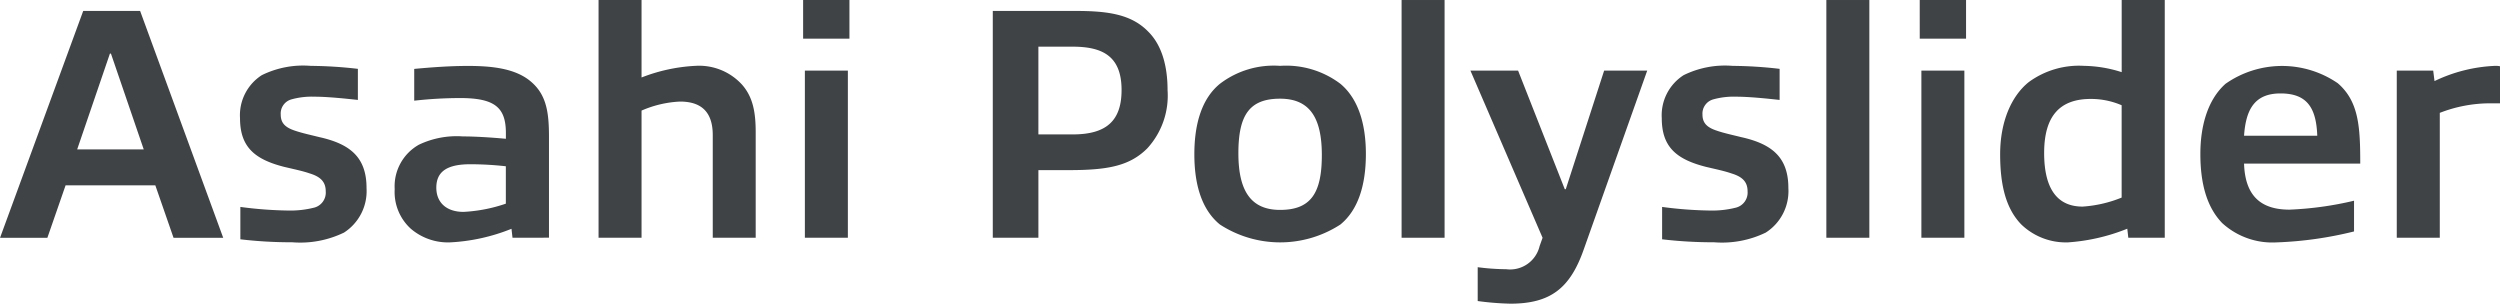 <svg height="29.999" viewBox="0 0 247.049 29.999" width="247.049" xmlns="http://www.w3.org/2000/svg"><g fill="#404345"><path d="m230.547 452.569-1.8-5.184h-8.869l-1.8 5.184h-4.678l8.22-22.42h5.624l8.212 22.42zm-6.187-18.206h-.1l-3.236 9.467h6.576z" transform="translate(-213.397 -429.068)"/><path d="m226.383 447.268a9.911 9.911 0 0 1 -5.079.943 43.147 43.147 0 0 1 -5.131-.294v-3.2a39 39 0 0 0 4.638.355 9.656 9.656 0 0 0 2.691-.294 1.536 1.536 0 0 0 1.108-1.6c0-.952-.528-1.445-1.566-1.766-.753-.259-1.48-.4-2.561-.658-2.934-.752-4.344-1.99-4.344-4.811a4.7 4.7 0 0 1 2.155-4.248 9.256 9.256 0 0 1 4.846-.917 42.359 42.359 0 0 1 4.646.294v3.072c-1.445-.156-3.072-.32-4.283-.32a7.526 7.526 0 0 0 -2.293.268 1.449 1.449 0 0 0 -1.047 1.5c0 .848.459 1.281 1.436 1.6.692.234 1.471.4 2.362.623 3.106.684 4.681 2.034 4.681 5.036a4.876 4.876 0 0 1 -2.258 4.422" transform="translate(-192.421 -424.269)"/><path d="m229.551 447.754-.1-.883a18.713 18.713 0 0 1 -6.048 1.341 5.63 5.63 0 0 1 -3.894-1.341 4.9 4.9 0 0 1 -1.6-3.92 4.714 4.714 0 0 1 2.388-4.387 8.68 8.68 0 0 1 4.352-.822c1.151 0 2.778.1 4.249.234v-.554c0-2.492-1.038-3.47-4.508-3.47a41 41 0 0 0 -4.551.26v-3.141c1.765-.165 3.565-.294 5.33-.294 2.4 0 4.716.26 6.222 1.566 1.575 1.341 1.765 3.176 1.765 5.5v9.908zm-.658-7.061a31.733 31.733 0 0 0 -3.53-.2c-2.449 0-3.34.848-3.34 2.319 0 1.41.943 2.388 2.691 2.388a15.242 15.242 0 0 0 4.179-.813z" transform="translate(-178.906 -424.262)"/><path d="m231.516 453.517v-10.141c0-2.457-1.307-3.314-3.236-3.314a10.714 10.714 0 0 0 -3.8.891v12.564h-4.249v-23.493h4.249v7.658a16.915 16.915 0 0 1 5.339-1.151 5.742 5.742 0 0 1 4.6 1.869c1.082 1.238 1.341 2.743 1.341 4.716v10.4z" transform="translate(-161.082 -430.025)"/><path d="m222.569 430.024h4.577v3.825h-4.577zm4.318 23.493h-4.145v-16.517h4.249v16.519z" transform="translate(-143.205 -430.025)"/><path d="m240.008 443.725c-1.765 1.765-3.954 2.155-7.788 2.155h-2.977v6.68h-4.508v-22.411h8.177c3.176 0 5.495.32 7.165 2.025 1.341 1.315 1.93 3.375 1.93 5.789a7.722 7.722 0 0 1 -2 5.763m-7.39-10.046h-3.375v8.67h3.409c3.34 0 4.811-1.376 4.811-4.387 0-3.366-1.9-4.283-4.845-4.283" transform="translate(-126.629 -429.068)"/><path d="m229.563 446.455c-1.774-1.445-2.526-3.894-2.526-6.939s.753-5.521 2.526-6.966a8.751 8.751 0 0 1 5.945-1.774 8.9 8.9 0 0 1 5.962 1.774c1.731 1.445 2.518 3.894 2.518 6.931 0 3.055-.753 5.529-2.518 6.974a10.922 10.922 0 0 1 -11.907 0m10.072-6.87c0-3.7-1.212-5.564-4.127-5.564-3.037 0-4.119 1.635-4.119 5.39 0 3.7 1.22 5.6 4.119 5.6 3.046 0 4.127-1.661 4.127-5.425" transform="translate(-109.012 -424.269)"/><path d="m138.504.001h4.249v23.493h-4.249z"/><path d="m230.908 453.6v-3.34a22.455 22.455 0 0 0 2.812.2 3 3 0 0 0 3.305-2.284l.294-.822-7.13-16.519h4.711l4.612 11.716h.1l3.79-11.716h4.257l-6.282 17.7c-1.341 3.8-3.271 5.33-7.234 5.33a28.327 28.327 0 0 1 -3.236-.26" transform="translate(-84.882 -423.856)"/><path d="m242.62 447.268a9.9 9.9 0 0 1 -5.071.943 43.38 43.38 0 0 1 -5.14-.294v-3.2a39.124 39.124 0 0 0 4.647.355 9.593 9.593 0 0 0 2.683-.294 1.535 1.535 0 0 0 1.116-1.6c0-.952-.528-1.445-1.575-1.766-.753-.259-1.471-.4-2.553-.658-2.942-.752-4.352-1.99-4.352-4.811a4.7 4.7 0 0 1 2.163-4.248 9.253 9.253 0 0 1 4.845-.917 42.084 42.084 0 0 1 4.638.294v3.072c-1.436-.156-3.063-.32-4.283-.32a7.5 7.5 0 0 0 -2.284.268 1.457 1.457 0 0 0 -1.056 1.5c0 .848.467 1.281 1.445 1.6.683.234 1.471.4 2.362.623 3.106.684 4.681 2.034 4.681 5.036a4.865 4.865 0 0 1 -2.267 4.422" transform="translate(-68.16 -424.269)"/><path d="m180.479.001h4.249v23.493h-4.249z"/><path d="m235.321 430.024h4.579v3.825h-4.577zm4.318 23.493h-4.154v-16.517h4.248v16.519z" transform="translate(-45.615 -430.025)"/><path d="m248.907 453.517-.1-.891a19.139 19.139 0 0 1 -5.849 1.35 6.351 6.351 0 0 1 -4.621-1.765c-1.532-1.575-2.094-3.9-2.094-6.939 0-3.237 1.116-5.754 2.821-7.13a8.406 8.406 0 0 1 5.46-1.61 12.764 12.764 0 0 1 3.729.623v-7.13h4.257v23.493zm-.658-3.963v-9.129a7.678 7.678 0 0 0 -3.046-.623c-3 0-4.612 1.61-4.612 5.339 0 3.695 1.41 5.3 3.8 5.3a12.36 12.36 0 0 0 3.859-.891" transform="translate(-38.589 -430.025)"/><path d="m246.089 448.212a7.34 7.34 0 0 1 -5.4-1.9c-1.575-1.627-2.163-4.015-2.163-6.836 0-2.639.658-5.3 2.483-6.931a9.734 9.734 0 0 1 11.093-.061c2.094 1.8 2.224 4.353 2.224 7.943h-11.482c.1 3.072 1.54 4.552 4.491 4.552a33.158 33.158 0 0 0 6.377-.883v3.037a36.976 36.976 0 0 1 -7.623 1.081m.355-14.719c-2.587 0-3.426 1.627-3.6 4.18h7.234c-.1-2.812-1.047-4.18-3.634-4.18" transform="translate(-21.087 -424.262)"/><path d="m240.769 447.762v-16.519h3.6l.13 1.039a15.2 15.2 0 0 1 6.014-1.506 1.881 1.881 0 0 1 .459.043v3.66h-1.072a13.689 13.689 0 0 0 -4.88.943v12.339z" transform="translate(-3.921 -424.269)"/></g></svg>
